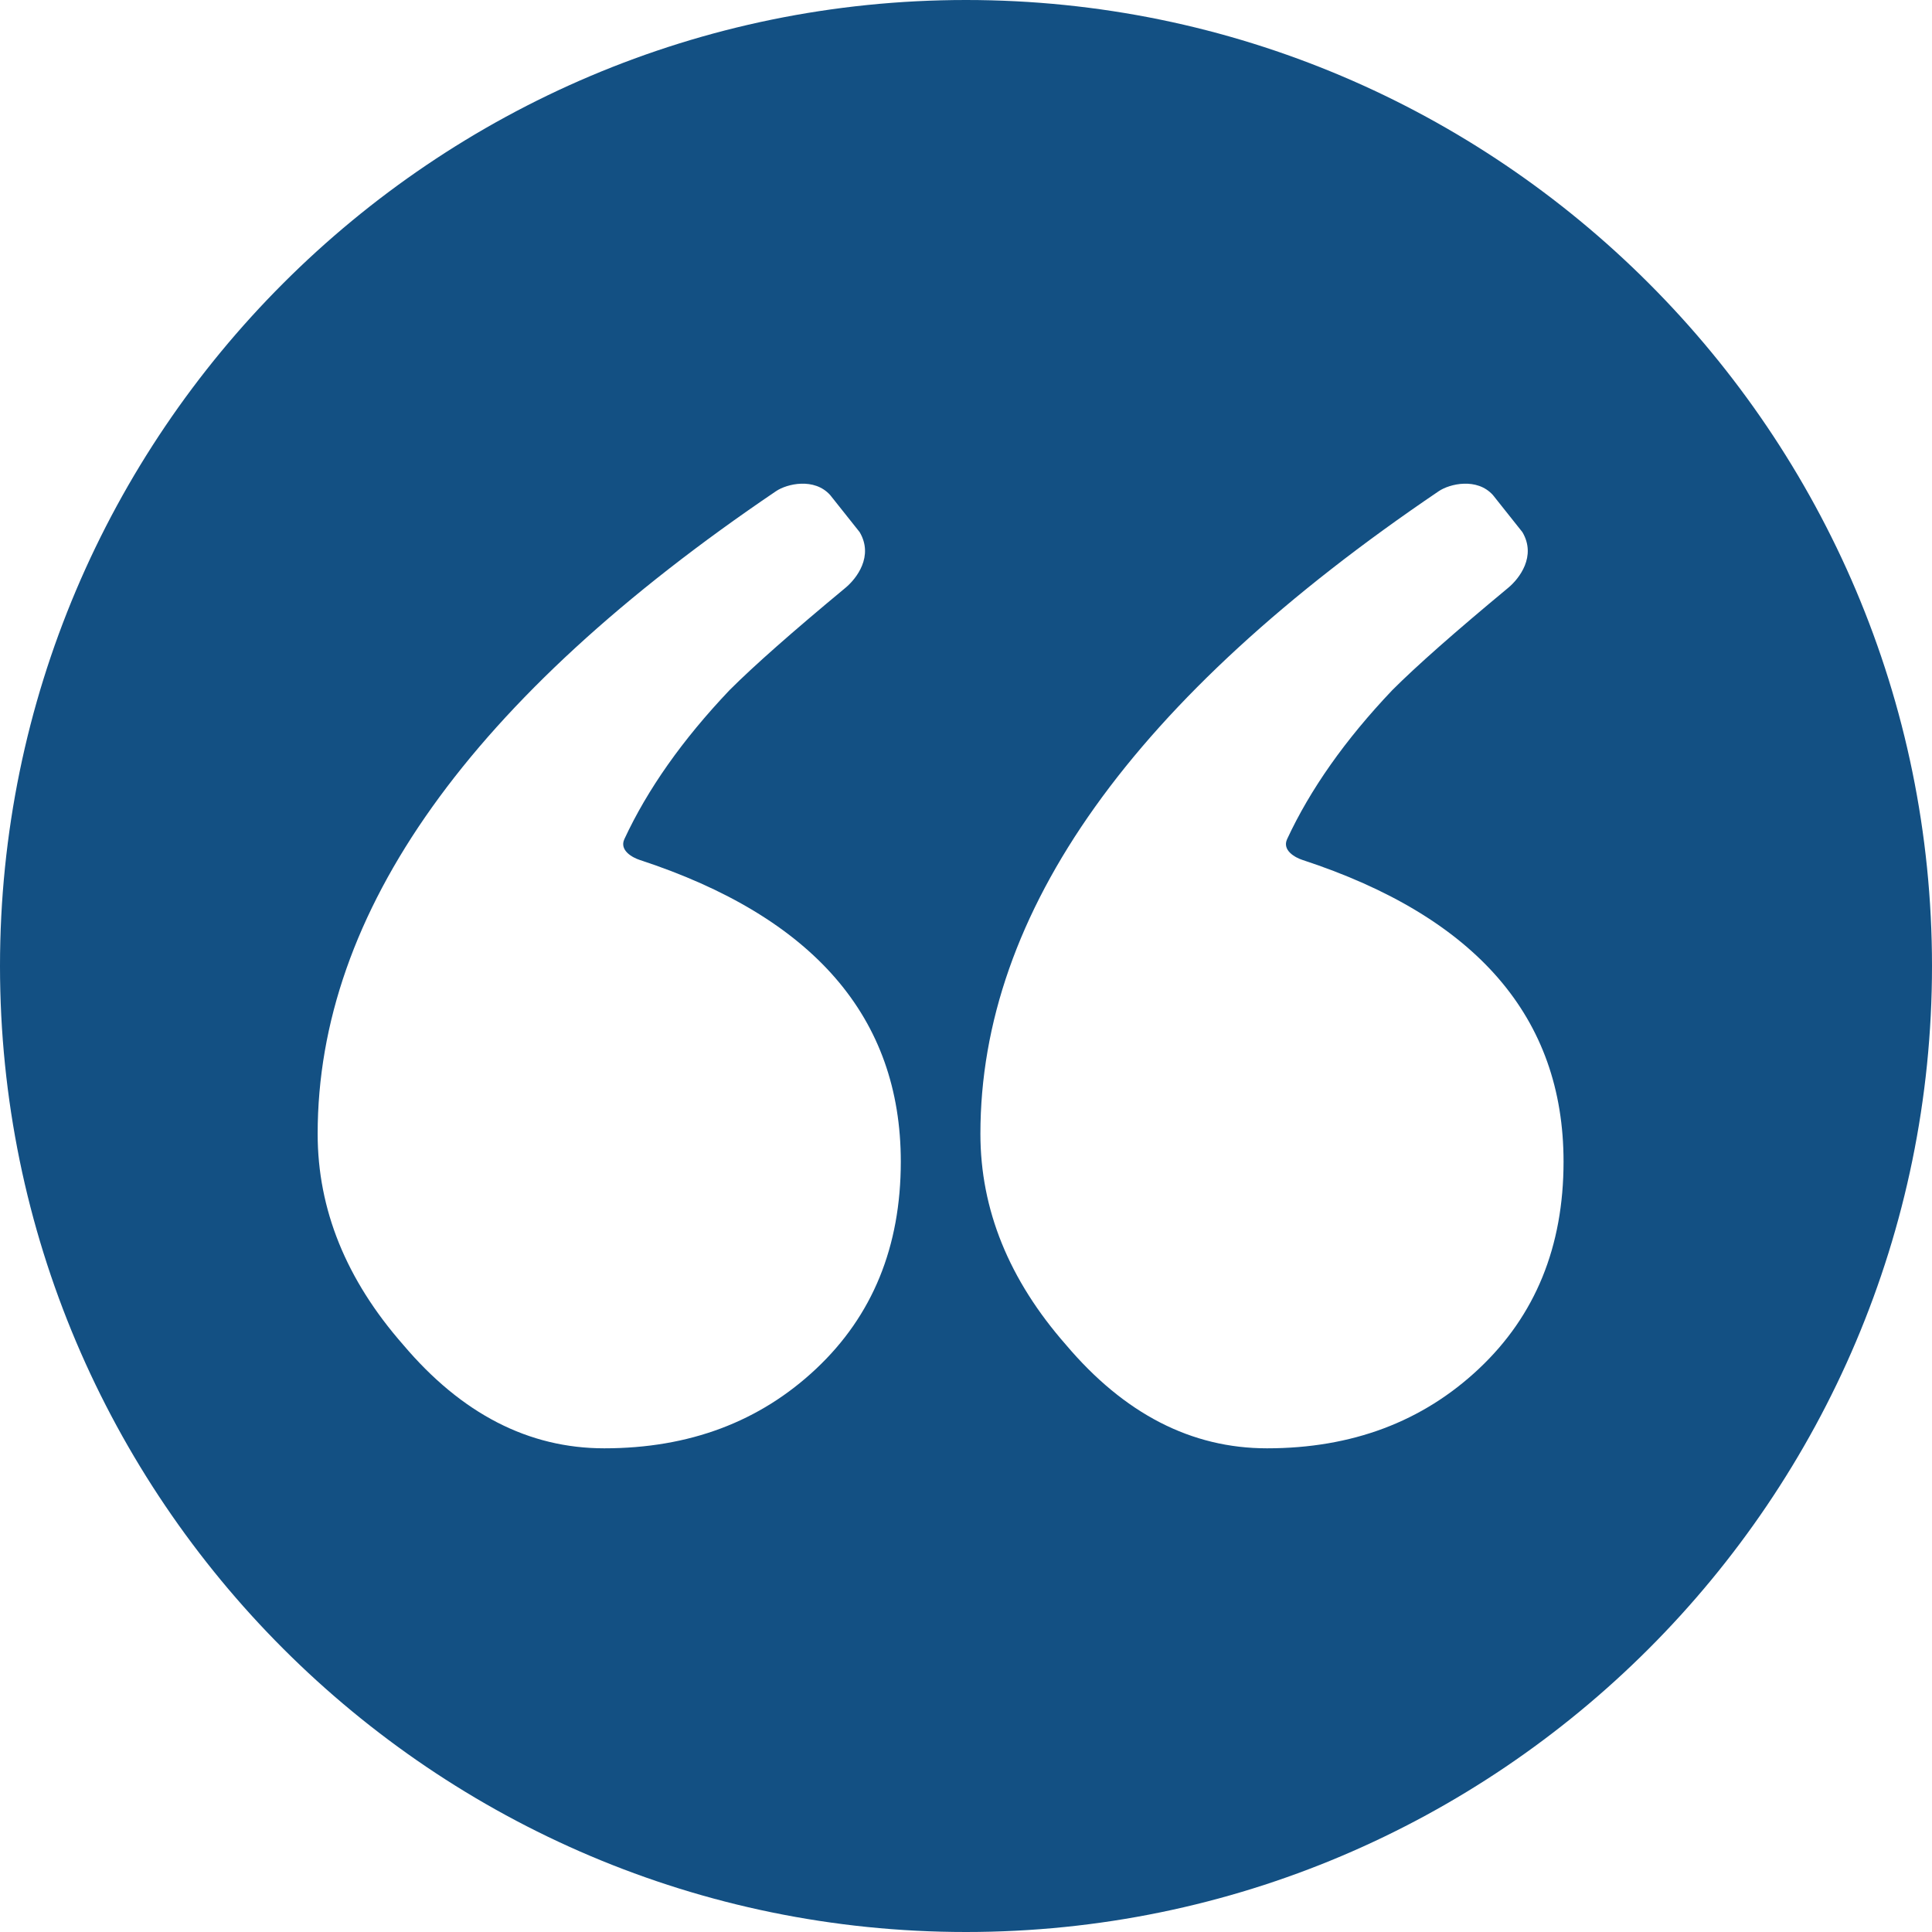 <svg xmlns="http://www.w3.org/2000/svg" version="1.1" xmlns:xlink="http://www.w3.org/1999/xlink" xmlns:svgjs="http://svgjs.com/svgjs" width="512" height="512" x="0" y="0" viewBox="0 0 310.284 310.284" style="enable-background:new 0 0 512 512" xml:space="preserve" class=""><g><path d="M155.142 0C69.597 0 0 69.597 0 155.142s69.597 155.142 155.142 155.142 155.142-69.597 155.142-155.142S240.688 0 155.142 0zm-24.057 219.818c-9.06 8.525-20.407 12.785-34.041 12.785-12.146 0-22.909-5.539-32.283-16.621-9.164-10.438-13.744-21.735-13.744-33.882 0-35.597 24.538-70.001 73.619-103.218 1.746-1.182 6.129-2.222 8.693.626l4.731 5.95c2.288 3.869-.483 7.457-2.277 8.945-8.529 7.075-14.731 12.548-18.601 16.419-7.589 7.981-13.199 15.97-16.903 23.935-.847 1.821 1.315 2.977 2.438 3.344 27.967 9.166 41.955 25.325 41.955 48.474-.003 13.64-4.532 24.722-13.587 33.243zm106.439 0c-9.06 8.525-20.407 12.785-34.041 12.785-12.146 0-22.909-5.539-32.283-16.621-9.164-10.438-13.744-21.735-13.744-33.882 0-35.597 24.538-70.001 73.619-103.218 1.746-1.182 6.129-2.222 8.693.626l4.731 5.95c2.288 3.869-.483 7.457-2.277 8.945-8.529 7.075-14.731 12.548-18.601 16.419-7.589 7.981-13.199 15.97-16.903 23.935-.847 1.821 1.315 2.977 2.438 3.344 27.967 9.166 41.955 25.325 41.955 48.474-.003 13.64-4.532 24.722-13.587 33.243z" fill="#135083" data-original="#000000" class=""></path></g></svg>